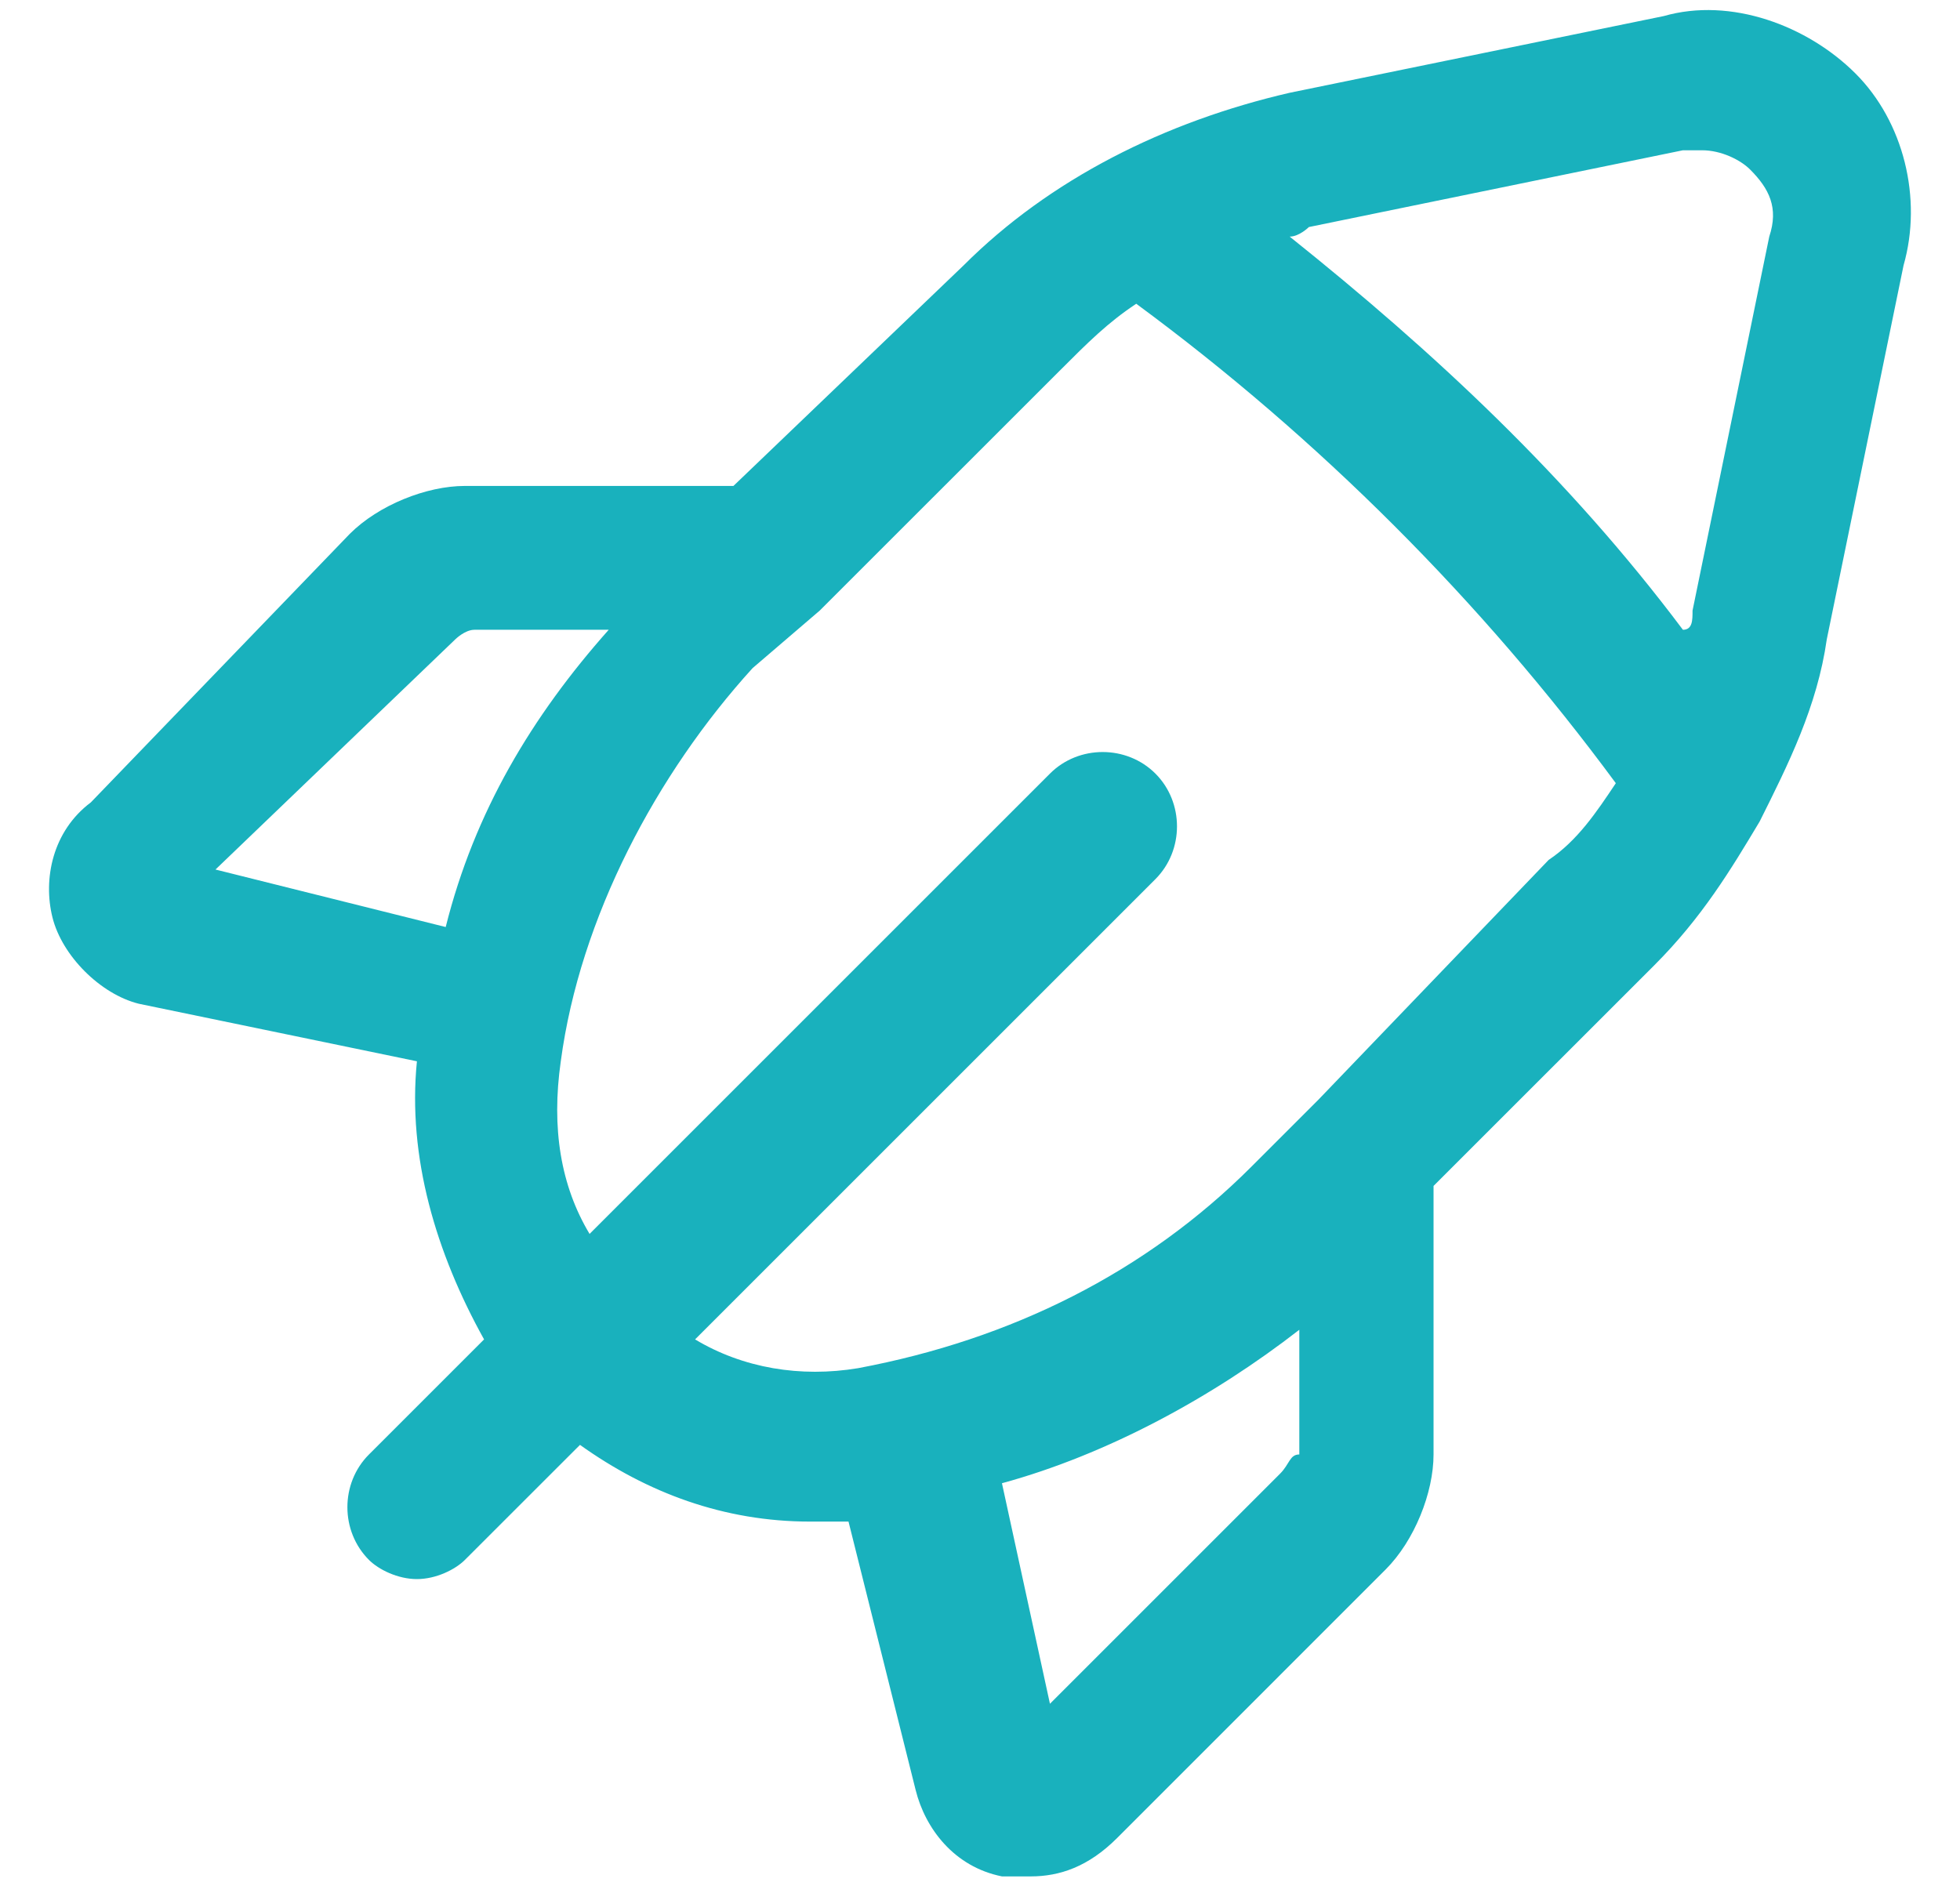 <svg width="35" height="34" viewBox="0 0 35 34" fill="none" xmlns="http://www.w3.org/2000/svg">
<path d="M33.135 1.314C32.279 0.458 30.909 -0.056 29.71 0.287L23.03 1.657C20.804 2.171 18.749 3.198 17.207 4.74L13.097 8.679H8.301C7.616 8.679 6.76 9.021 6.246 9.535L1.622 14.331C0.937 14.845 0.766 15.701 0.937 16.386C1.108 17.071 1.793 17.756 2.478 17.927L7.445 18.955C7.274 20.668 7.787 22.38 8.644 23.922L6.589 25.977C6.075 26.491 6.075 27.347 6.589 27.861C6.76 28.032 7.102 28.203 7.445 28.203C7.787 28.203 8.13 28.032 8.301 27.861L10.357 25.806C11.555 26.662 12.926 27.176 14.467 27.176C14.638 27.176 14.981 27.176 15.152 27.176L16.351 31.971C16.522 32.656 17.036 33.342 17.892 33.513C18.064 33.513 18.235 33.513 18.406 33.513C18.92 33.513 19.434 33.342 19.948 32.828L24.743 28.032C25.257 27.518 25.599 26.662 25.599 25.977V21.181L29.539 17.242C30.395 16.386 30.909 15.53 31.422 14.673C31.936 13.646 32.45 12.618 32.621 11.419L33.992 4.74C34.334 3.541 33.992 2.171 33.135 1.314ZM30.052 2.684C30.224 2.684 30.224 2.684 30.395 2.684C30.737 2.684 31.08 2.856 31.251 3.027C31.594 3.37 31.765 3.712 31.594 4.226L30.224 10.905C30.224 11.077 30.224 11.248 30.052 11.248C27.997 8.508 25.599 6.281 23.03 4.226C23.202 4.226 23.373 4.055 23.373 4.055L30.052 2.684ZM8.13 11.419C8.13 11.419 8.301 11.248 8.473 11.248H10.87C9.5 12.789 8.473 14.502 7.959 16.557L3.848 15.53L8.13 11.419ZM22.859 26.32L18.749 30.43L17.892 26.491C19.776 25.977 21.66 24.949 23.202 23.75V25.977C23.03 25.977 23.03 26.148 22.859 26.32ZM23.544 19.64L22.345 20.839C20.461 22.723 18.064 23.922 15.323 24.436C14.296 24.607 13.268 24.436 12.412 23.922L20.633 15.701C21.146 15.187 21.146 14.331 20.633 13.817C20.119 13.303 19.262 13.303 18.749 13.817L10.528 22.038C10.014 21.181 9.843 20.154 10.014 18.955C10.357 16.386 11.727 13.817 13.439 11.933L14.638 10.905L18.92 6.624C19.434 6.11 19.776 5.767 20.29 5.425C23.544 7.823 26.456 10.734 28.854 13.988C28.511 14.502 28.168 15.016 27.655 15.358L23.544 19.64Z" fill="#19B1BD"/>
</svg>
